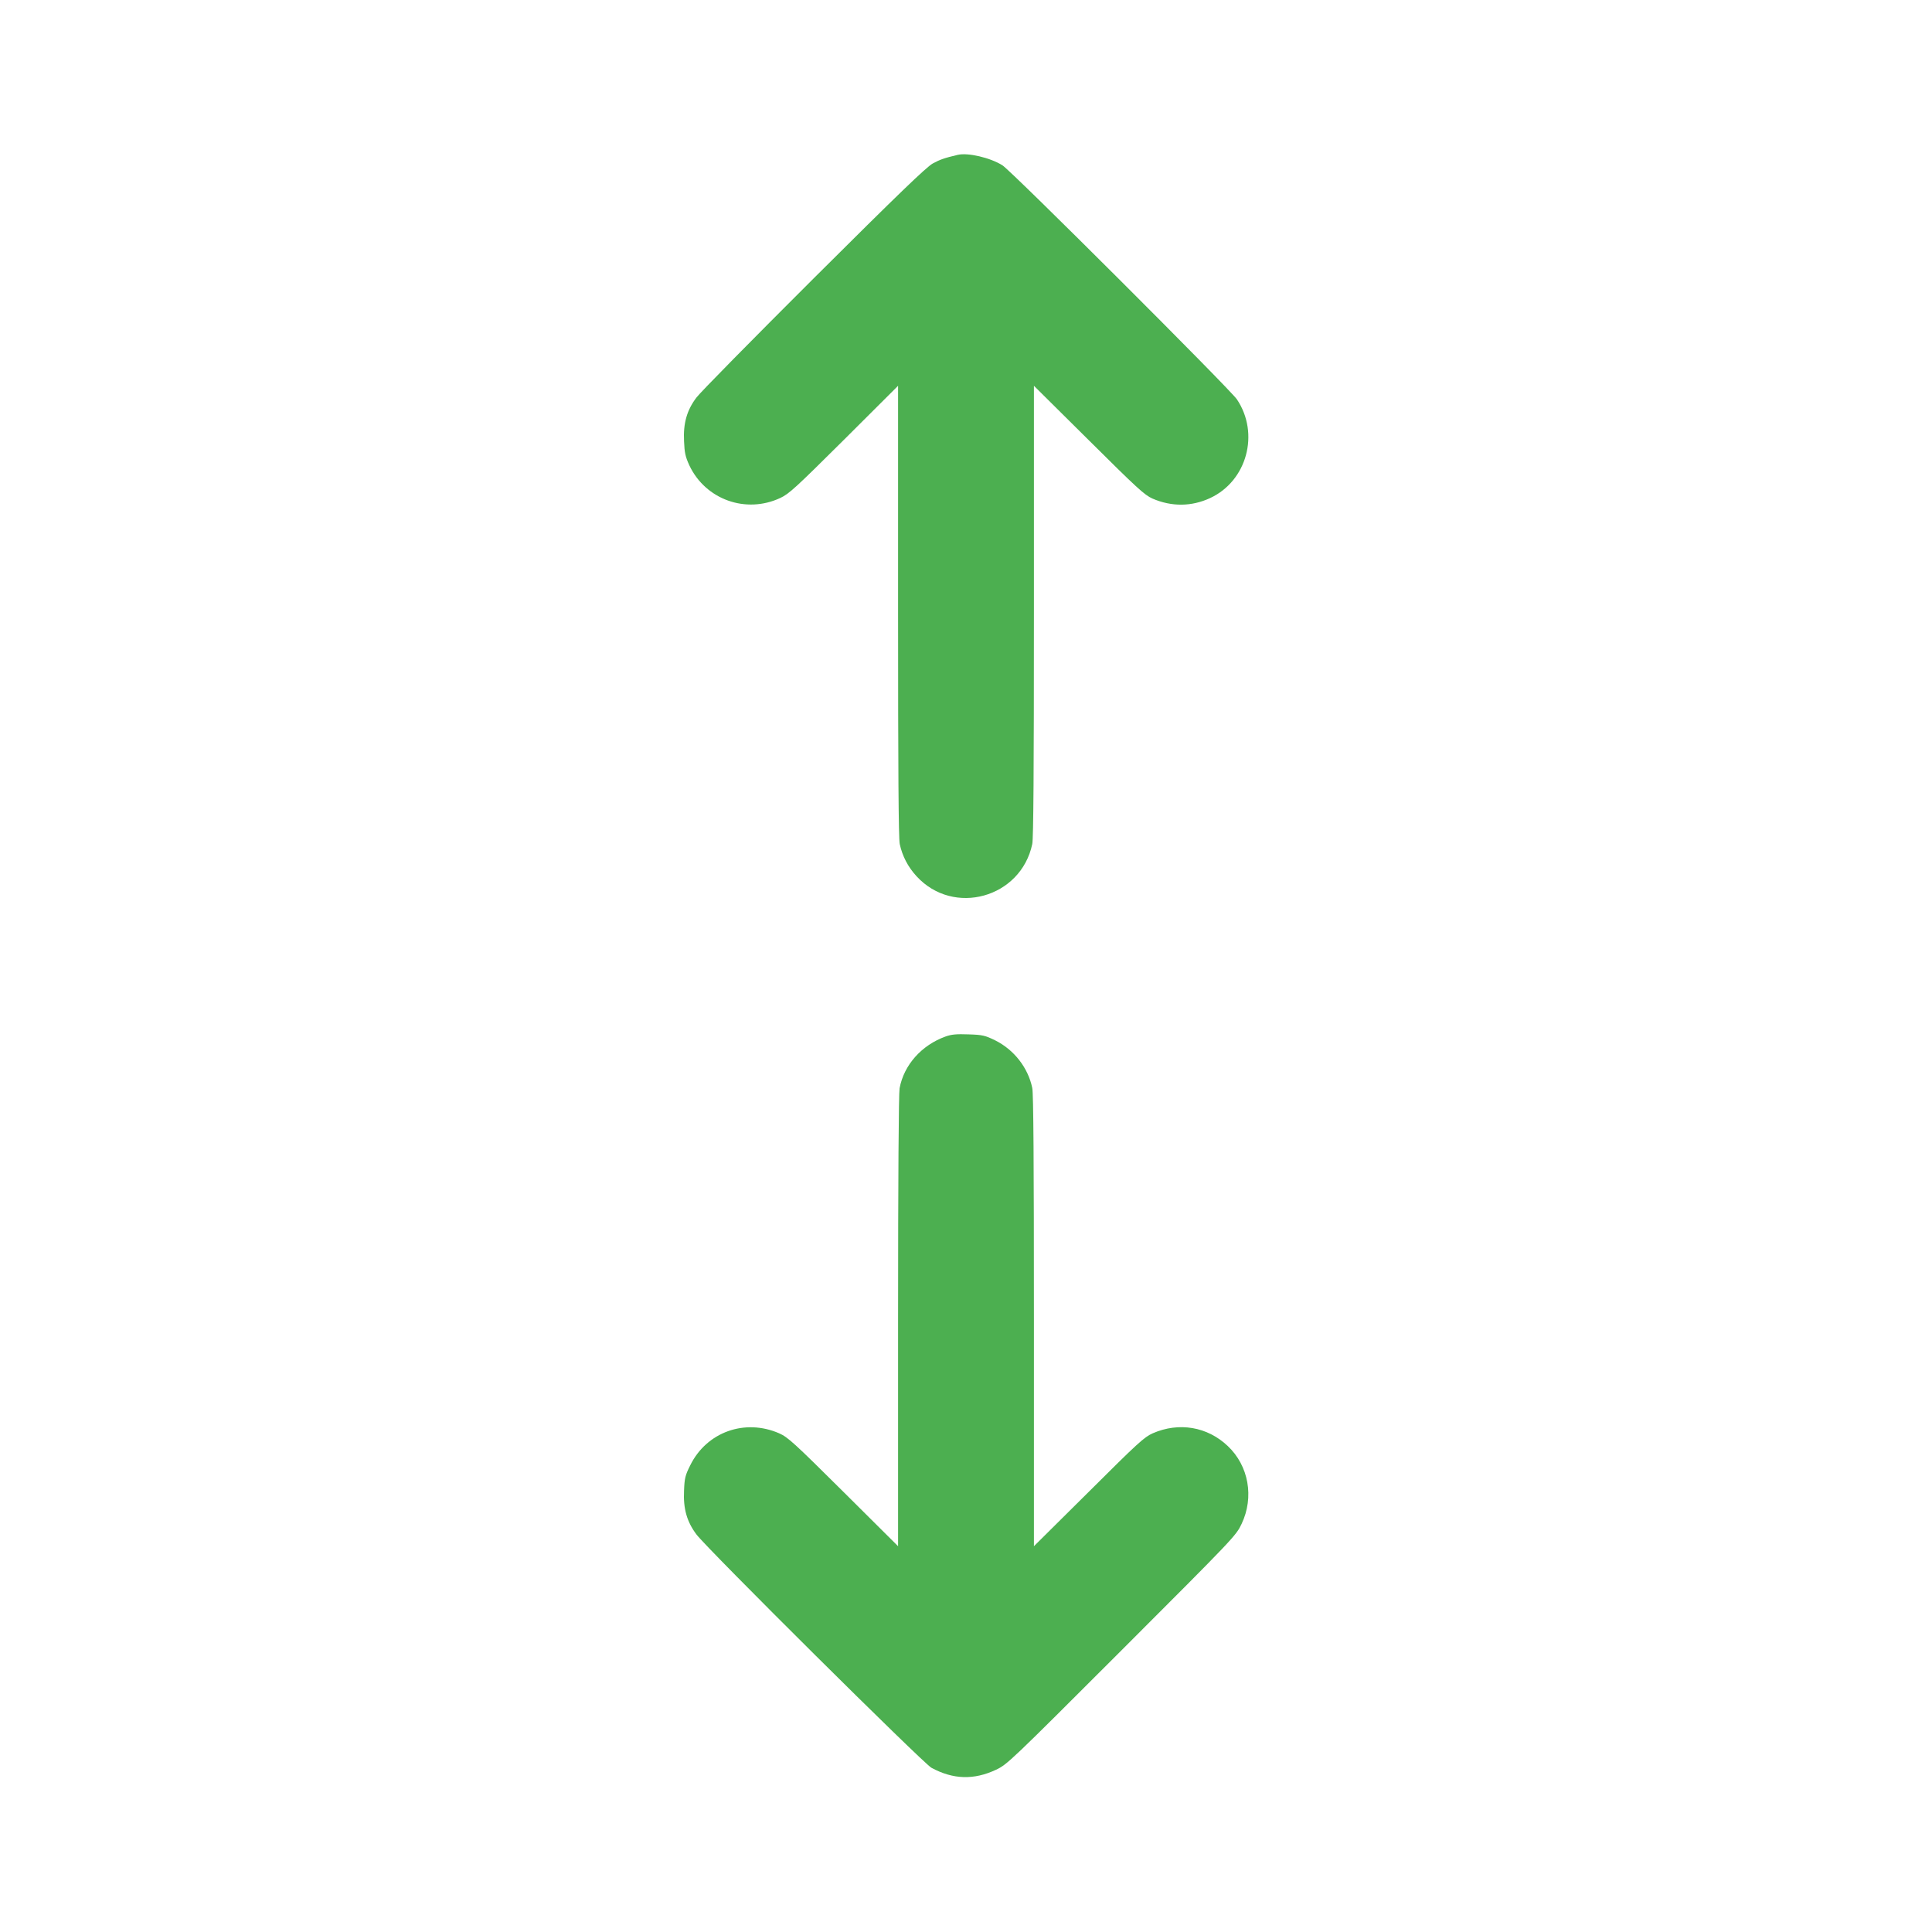 <?xml version="1.0" standalone="no"?>
<!DOCTYPE svg PUBLIC "-//W3C//DTD SVG 20010904//EN"
 "http://www.w3.org/TR/2001/REC-SVG-20010904/DTD/svg10.dtd">
<svg version="1.0" xmlns="http://www.w3.org/2000/svg"
 width="1280pt" height="1280pt" viewBox="0 0 1280 1280"
 preserveAspectRatio="xMidYMid meet">
<g transform="translate(0,1280) scale(0.1,-0.1)"
fill="#4caf50" stroke="none">
<path d="M6345 11774 c-89 -21 -117 -31 -165 -57 -42 -23 -227 -201 -789 -761
-403 -402 -753 -757 -777 -790 -63 -83 -88 -170 -82 -289 3 -77 9 -103 35
-160 107 -227 375 -323 603 -216 58 27 102 68 423 387 l357 356 0 -1491 c0
-1059 3 -1507 11 -1545 17 -79 54 -151 111 -213 245 -268 692 -144 767 213 8
38 11 486 11 1545 l0 1491 363 -360 c322 -320 369 -363 422 -387 127 -55 259
-54 382 3 244 113 330 427 178 654 -44 66 -1496 1516 -1554 1551 -82 51 -229
85 -296 69z"/>
<path d="M6265 5933 c-159 -57 -276 -188 -305 -343 -6 -34 -10 -584 -10 -1544
l0 -1490 -362 360 c-329 327 -369 363 -426 388 -227 99 -480 9 -589 -212 -33
-66 -38 -85 -41 -168 -6 -120 19 -206 82 -290 71 -95 1503 -1517 1557 -1546
144 -78 281 -82 428 -13 74 35 93 53 833 793 748 748 757 758 794 836 84 177
47 385 -92 516 -135 128 -323 160 -497 84 -56 -25 -97 -62 -424 -388 l-363
-360 0 1491 c0 1059 -3 1507 -11 1545 -28 135 -121 253 -245 315 -68 33 -83
37 -177 40 -80 3 -113 0 -152 -14z"/>
</g>
</svg>
